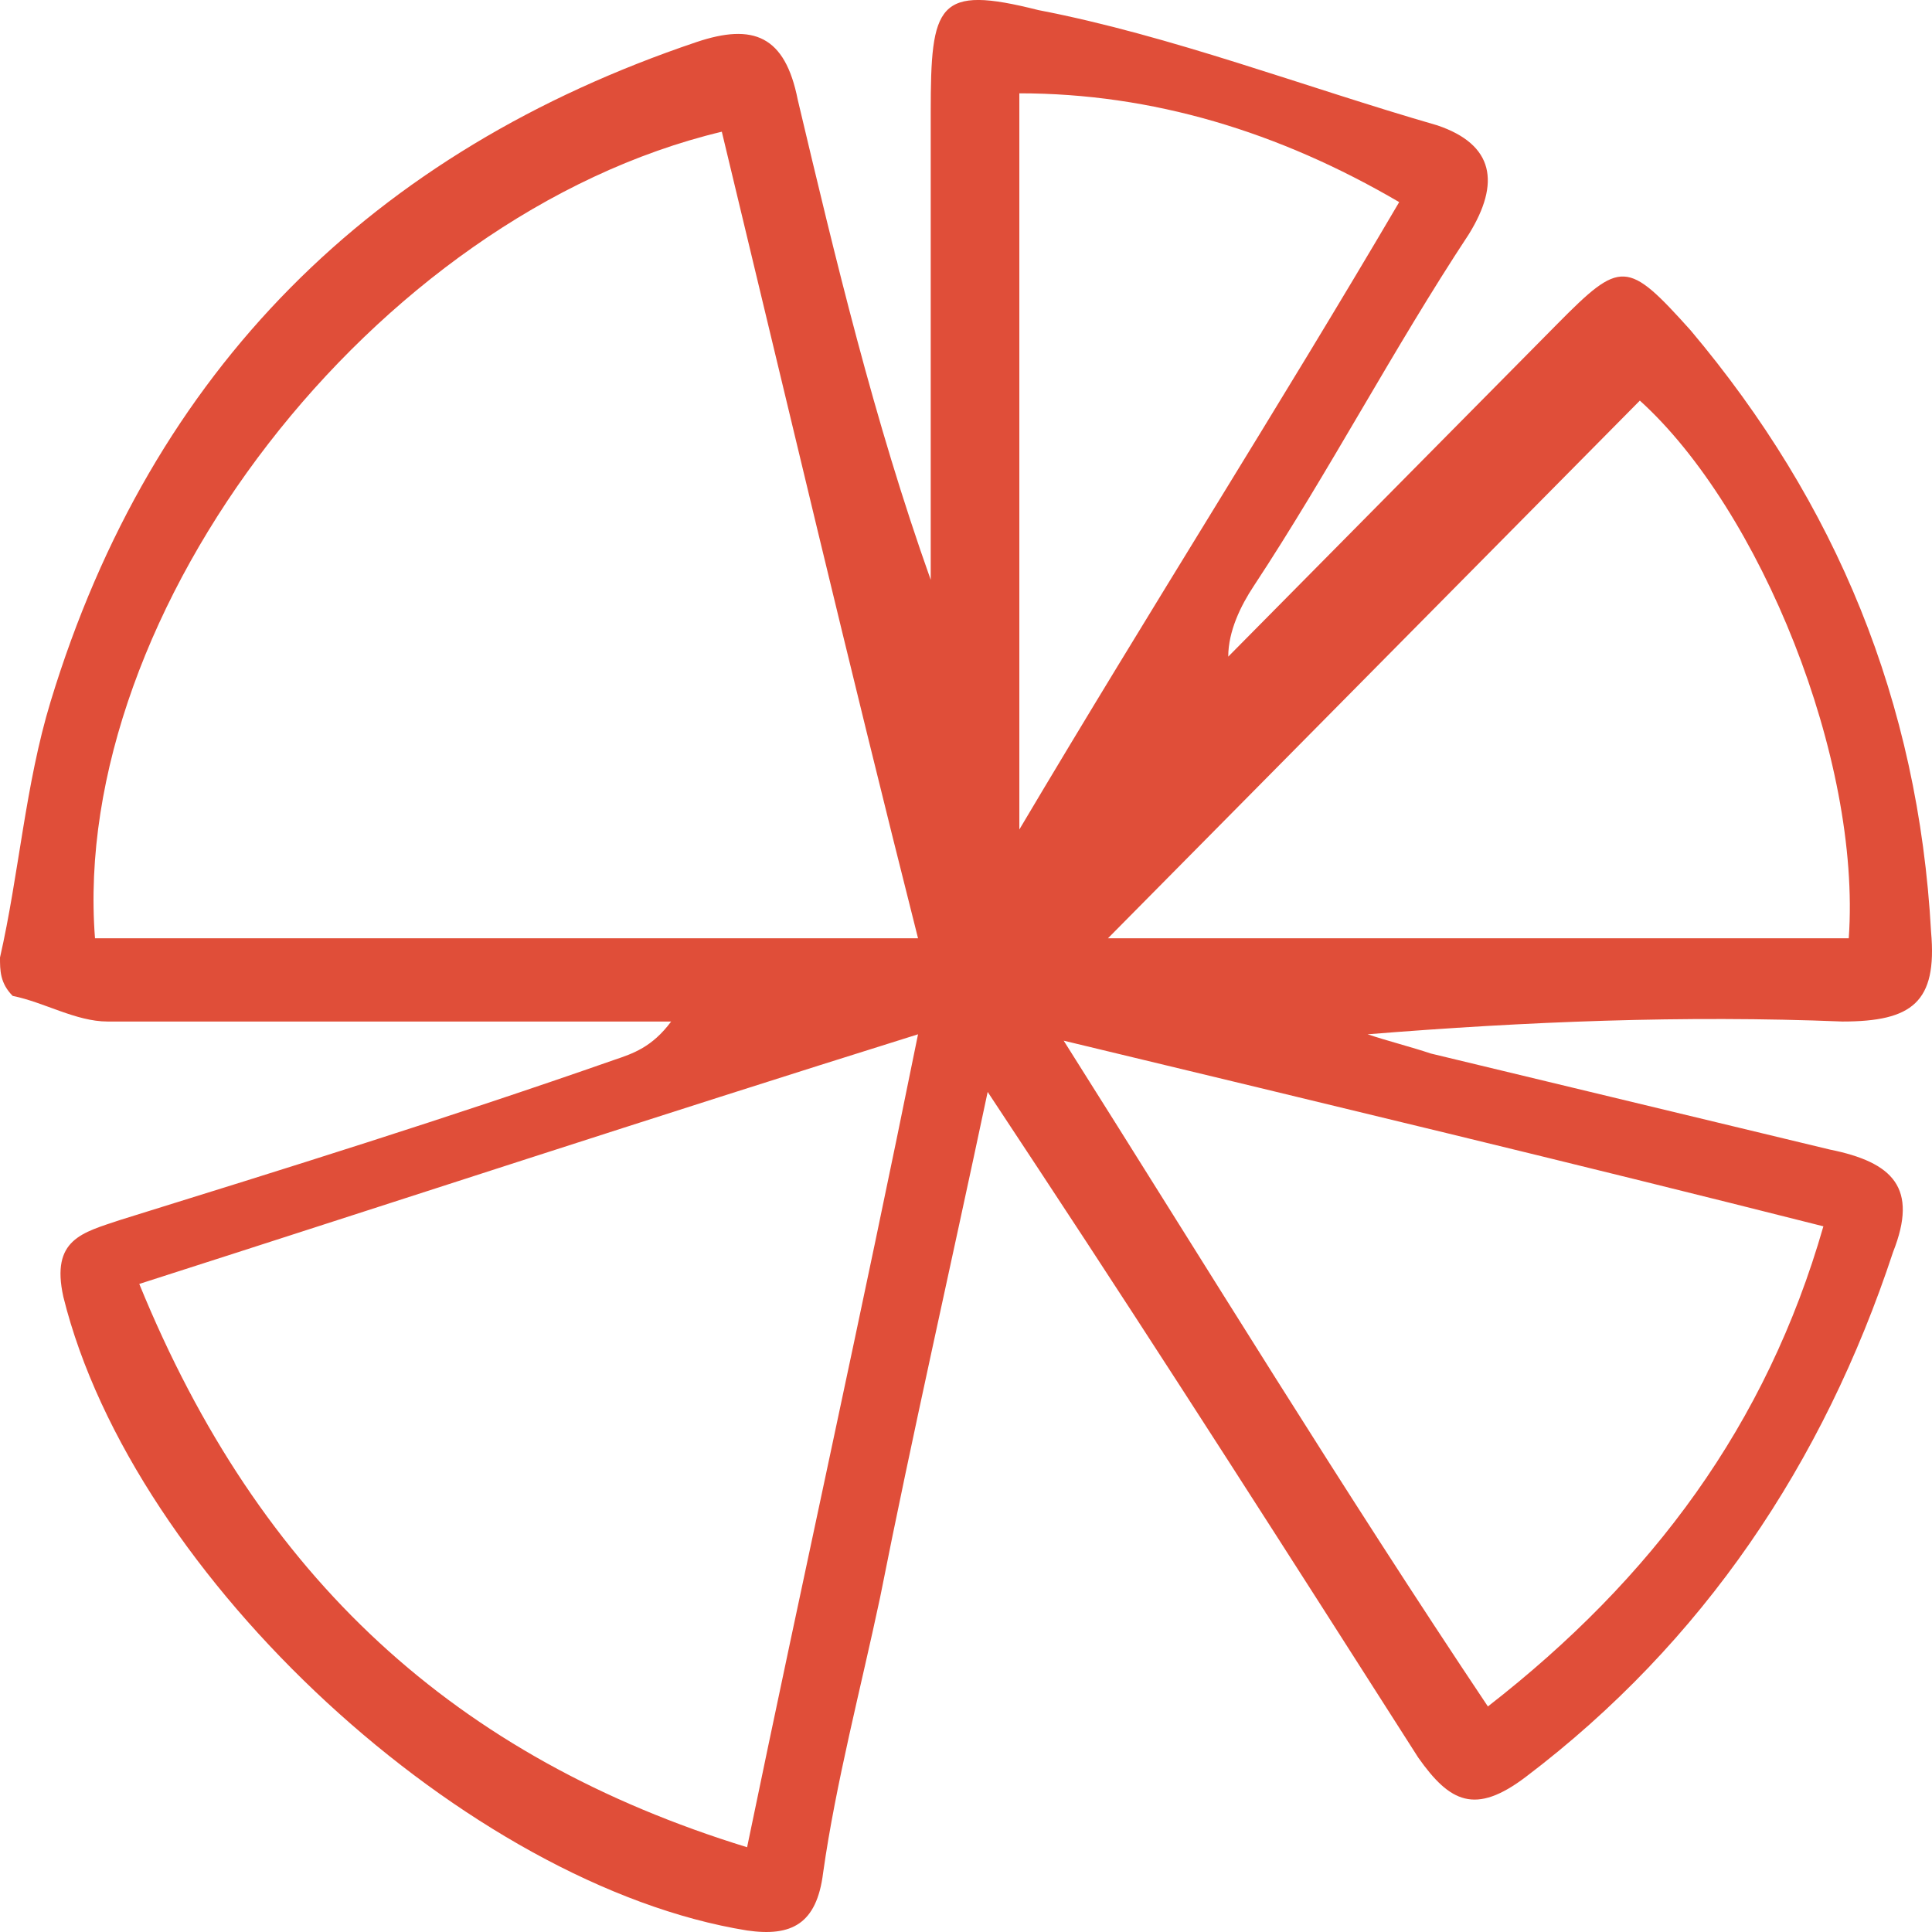 <svg width="23" height="23" viewBox="0 0 23 23" fill="none" xmlns="http://www.w3.org/2000/svg">
<path d="M0 11.399C0.226 10.408 0.301 9.341 0.603 8.35C1.809 4.388 4.447 1.797 8.291 0.501C8.969 0.273 9.346 0.425 9.497 1.187C9.949 3.092 10.402 4.997 11.08 6.903C11.08 5.074 11.08 3.245 11.08 1.34C11.08 0.044 11.155 -0.185 12.361 0.12C13.944 0.425 15.527 1.035 17.11 1.492C17.788 1.721 17.863 2.178 17.487 2.787C16.582 4.159 15.828 5.607 14.924 6.979C14.773 7.207 14.622 7.512 14.622 7.817C15.904 6.522 17.261 5.15 18.542 3.854C19.296 3.092 19.371 3.092 20.125 3.931C21.858 5.988 22.838 8.35 22.989 11.094C23.064 11.932 22.763 12.161 21.934 12.161C20.049 12.085 18.165 12.161 16.281 12.313C16.507 12.389 16.808 12.466 17.034 12.542C18.617 12.923 20.2 13.304 21.783 13.685C22.537 13.837 22.838 14.142 22.537 14.904C21.707 17.419 20.275 19.553 18.165 21.153C17.562 21.61 17.261 21.458 16.884 20.924C15.376 18.562 13.869 16.2 12.361 13.913C12.21 13.685 12.06 13.456 11.758 12.999C11.306 15.133 10.854 17.114 10.477 19.019C10.251 20.086 9.949 21.229 9.799 22.296C9.723 22.906 9.422 23.058 8.894 22.982C5.578 22.448 1.583 18.791 0.754 15.438C0.603 14.752 0.98 14.675 1.432 14.523C3.392 13.914 5.351 13.304 7.311 12.618C7.537 12.542 7.763 12.466 7.99 12.161C5.728 12.161 3.467 12.161 1.281 12.161C0.904 12.161 0.528 11.932 0.151 11.856C-2.30246e-06 11.704 0 11.551 0 11.399ZM1.131 11.17C4.447 11.17 7.613 11.17 10.929 11.17C10.1 7.893 9.346 4.693 8.593 1.568C4.447 2.559 0.829 7.284 1.131 11.17ZM8.894 21.991C9.572 18.714 10.251 15.666 10.929 12.313C7.763 13.304 4.749 14.294 1.658 15.285C3.09 18.791 5.427 20.924 8.894 21.991ZM19.522 4.769C17.336 6.979 15.225 9.113 13.19 11.17C15.979 11.17 18.994 11.17 22.009 11.17C22.16 9.036 20.954 6.064 19.522 4.769ZM17.713 20.315C19.672 18.791 21.029 16.962 21.707 14.599C18.693 13.837 15.828 13.151 12.663 12.389C14.396 15.133 15.979 17.724 17.713 20.315ZM16.657 2.406C15.225 1.568 13.718 1.111 12.135 1.111C12.135 4.007 12.135 6.826 12.135 9.875C13.718 7.207 15.225 4.845 16.657 2.406Z" fill="#E04E39"/>
</svg>
